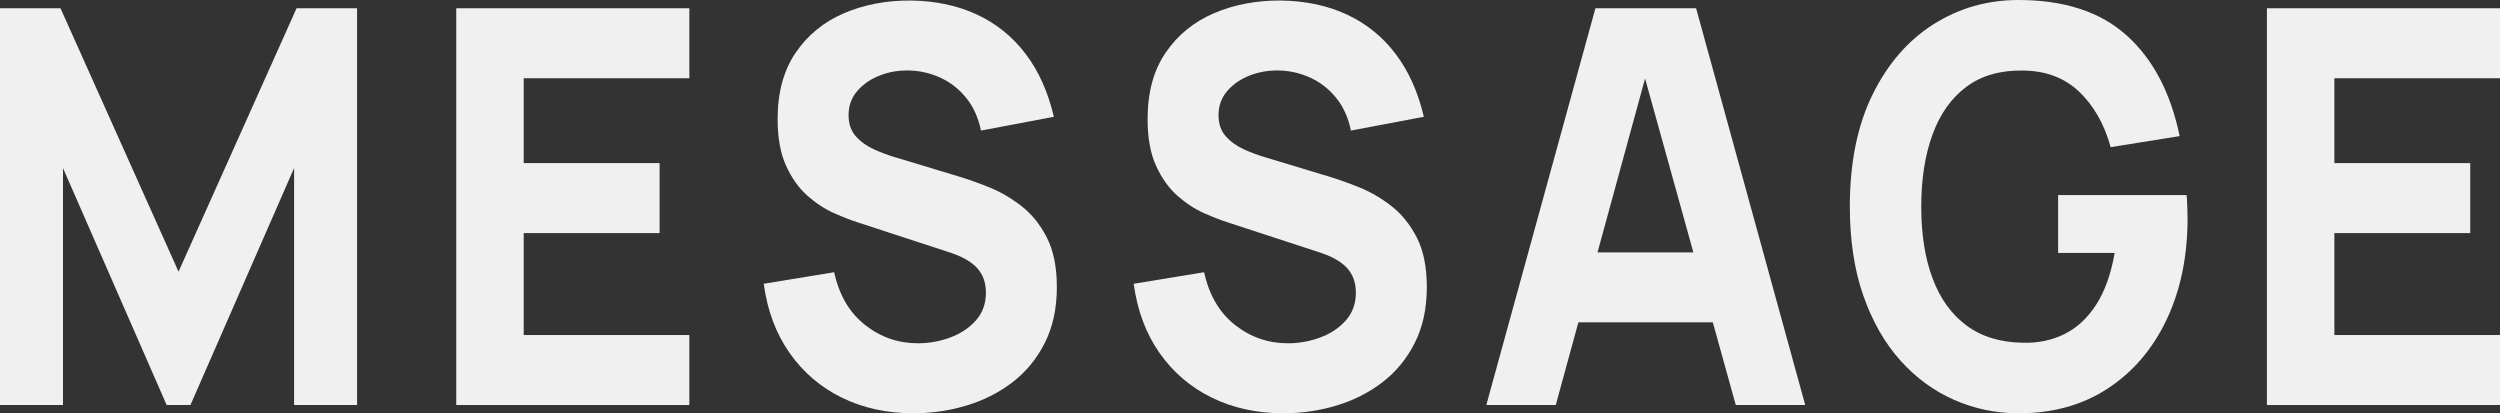 <?xml version="1.0" encoding="UTF-8"?><svg id="_レイヤー_2" xmlns="http://www.w3.org/2000/svg" viewBox="0 0 1587.92 262.5"><rect x="0" y="0" width="1587.92" height="262.5" fill="#333333" stroke="none"/><defs><style>.cls-1{fill:#f0f0f0;stroke-width:0px;}</style></defs><g id="_レイヤー_1-2"><path class="cls-1" d="m0,257.25V5.25h38.43l74.97,167.3L188.37,5.25h38.43v252h-40V106.75l-65.83,150.5h-15.12L40.01,106.75v150.5H0Z"/><path class="cls-1" d="m289.8,257.25V5.25h148.05v44.45h-105.21v53.9h86.31v44.45h-86.31v64.75h105.21v44.45h-148.05Z"/><path class="cls-1" d="m580.23,262.5c-16.8,0-31.95-3.3-45.44-9.89-13.49-6.59-24.57-16.04-33.23-28.35-8.66-12.31-14.15-26.98-16.46-44.01l44.73-7.35c3.15,14.47,9.66,25.61,19.53,33.42,9.87,7.82,21.1,11.72,33.71,11.72,7.03,0,13.86-1.22,20.47-3.67s12.05-6.06,16.3-10.85c4.25-4.78,6.38-10.68,6.38-17.68,0-2.56-.34-5.04-1.02-7.44-.68-2.39-1.81-4.64-3.39-6.74-1.57-2.1-3.81-4.08-6.69-5.95-2.89-1.86-6.54-3.56-10.95-5.07l-58.91-19.25c-4.41-1.4-9.53-3.38-15.36-5.95-5.83-2.57-11.47-6.24-16.93-11.03-5.46-4.78-10-11.11-13.62-18.99-3.62-7.88-5.43-17.82-5.43-29.84,0-16.92,3.83-30.98,11.5-42.18,7.66-11.2,17.9-19.54,30.71-25.02,12.81-5.48,26.98-8.16,42.53-8.05,15.64.23,29.61,3.21,41.89,8.92,12.29,5.72,22.57,14.03,30.87,24.94,8.29,10.91,14.28,24.24,17.96,39.99l-46.3,8.75c-1.68-8.17-4.78-15.05-9.29-20.65-4.52-5.6-9.9-9.86-16.14-12.77-6.25-2.91-12.78-4.49-19.61-4.73-6.72-.23-13.05.79-18.98,3.06-5.93,2.28-10.76,5.57-14.49,9.89-3.73,4.32-5.59,9.45-5.59,15.4,0,5.49,1.52,9.95,4.57,13.39,3.04,3.44,6.88,6.21,11.5,8.31,4.62,2.1,9.34,3.85,14.17,5.25l39.38,11.9c5.88,1.75,12.39,4.05,19.53,6.91,7.14,2.86,13.99,6.83,20.55,11.9,6.56,5.08,11.97,11.75,16.22,20.04,4.25,8.29,6.38,18.79,6.38,31.5,0,13.54-2.55,25.35-7.64,35.44-5.09,10.09-11.95,18.44-20.55,25.03-8.61,6.59-18.35,11.52-29.22,14.79-10.87,3.27-22.08,4.9-33.63,4.9Z"/><path class="cls-1" d="m815.22,262.5c-16.8,0-31.95-3.3-45.44-9.89-13.49-6.59-24.57-16.04-33.23-28.35-8.66-12.31-14.15-26.98-16.46-44.01l44.73-7.35c3.15,14.47,9.66,25.61,19.53,33.42,9.87,7.82,21.1,11.72,33.71,11.72,7.03,0,13.86-1.22,20.47-3.67s12.05-6.06,16.3-10.85c4.25-4.78,6.38-10.68,6.38-17.68,0-2.56-.34-5.04-1.02-7.44-.68-2.39-1.81-4.64-3.39-6.74-1.57-2.1-3.81-4.08-6.69-5.95-2.89-1.86-6.54-3.56-10.95-5.07l-58.91-19.25c-4.41-1.4-9.53-3.38-15.36-5.95-5.83-2.57-11.47-6.24-16.93-11.03-5.46-4.78-10-11.11-13.62-18.99-3.62-7.88-5.43-17.82-5.43-29.84,0-16.92,3.83-30.98,11.5-42.18,7.66-11.2,17.9-19.54,30.71-25.02,12.81-5.48,26.98-8.16,42.53-8.05,15.64.23,29.61,3.21,41.89,8.92,12.29,5.72,22.57,14.03,30.87,24.94,8.29,10.91,14.28,24.24,17.96,39.99l-46.3,8.75c-1.68-8.17-4.78-15.05-9.29-20.65-4.52-5.6-9.9-9.86-16.14-12.77-6.25-2.91-12.78-4.49-19.61-4.73-6.72-.23-13.05.79-18.98,3.06-5.93,2.28-10.76,5.57-14.49,9.89-3.73,4.32-5.59,9.45-5.59,15.4,0,5.49,1.52,9.95,4.57,13.39,3.04,3.44,6.88,6.21,11.5,8.31,4.62,2.1,9.34,3.85,14.17,5.25l39.38,11.9c5.88,1.75,12.39,4.05,19.53,6.91,7.14,2.86,13.99,6.83,20.55,11.9,6.56,5.08,11.97,11.75,16.22,20.04,4.25,8.29,6.38,18.79,6.38,31.5,0,13.54-2.55,25.35-7.64,35.44-5.09,10.09-11.95,18.44-20.55,25.03-8.61,6.59-18.35,11.52-29.22,14.79-10.87,3.27-22.08,4.9-33.63,4.9Z"/><path class="cls-1" d="m944.06,257.25L1013.36,5.25h63.95l69.3,252h-44.1l-61.74-222.25h8.19l-60.79,222.25h-44.1Zm41.58-52.5v-44.45h119.7v44.45h-119.7Z"/><path class="cls-1" d="m1282.05,262.5c-14.28,0-27.88-2.83-40.79-8.49s-24.33-14.03-34.26-25.11c-9.92-11.08-17.75-24.79-23.47-41.12-5.72-16.33-8.58-35.18-8.58-56.53,0-27.88,4.8-51.59,14.41-71.14,9.61-19.54,22.52-34.44,38.75-44.71,16.22-10.26,34.2-15.4,53.94-15.4,29.19,0,52.13,7.52,68.83,22.58,16.69,15.05,27.88,36.34,33.55,63.88l-43.79,7c-4.09-14.7-10.79-26.45-20.08-35.26-9.29-8.81-21.18-13.27-35.67-13.39-14.39-.23-26.36,3.21-35.91,10.33-9.56,7.12-16.72,17.21-21.5,30.27-4.78,13.07-7.17,28.35-7.17,45.85s2.39,32.67,7.17,45.5c4.78,12.83,11.94,22.81,21.5,29.92,9.55,7.12,21.52,10.79,35.91,11.03,9.77.24,18.61-1.63,26.54-5.6,7.93-3.96,14.62-10.21,20.08-18.72,5.46-8.51,9.34-19.42,11.66-32.72h-35.91v-36.75h81.58c.21,1.52.37,4.2.47,8.05.1,3.85.16,6.07.16,6.65,0,24.15-4.41,45.56-13.23,64.23-8.82,18.67-21.26,33.28-37.33,43.84-16.06,10.56-35.02,15.84-56.86,15.84Z"/><path class="cls-1" d="m1439.87,257.25V5.25h148.05v44.45h-105.21v53.9h86.31v44.45h-86.31v64.75h105.21v44.45h-148.05Z"/></g></svg>